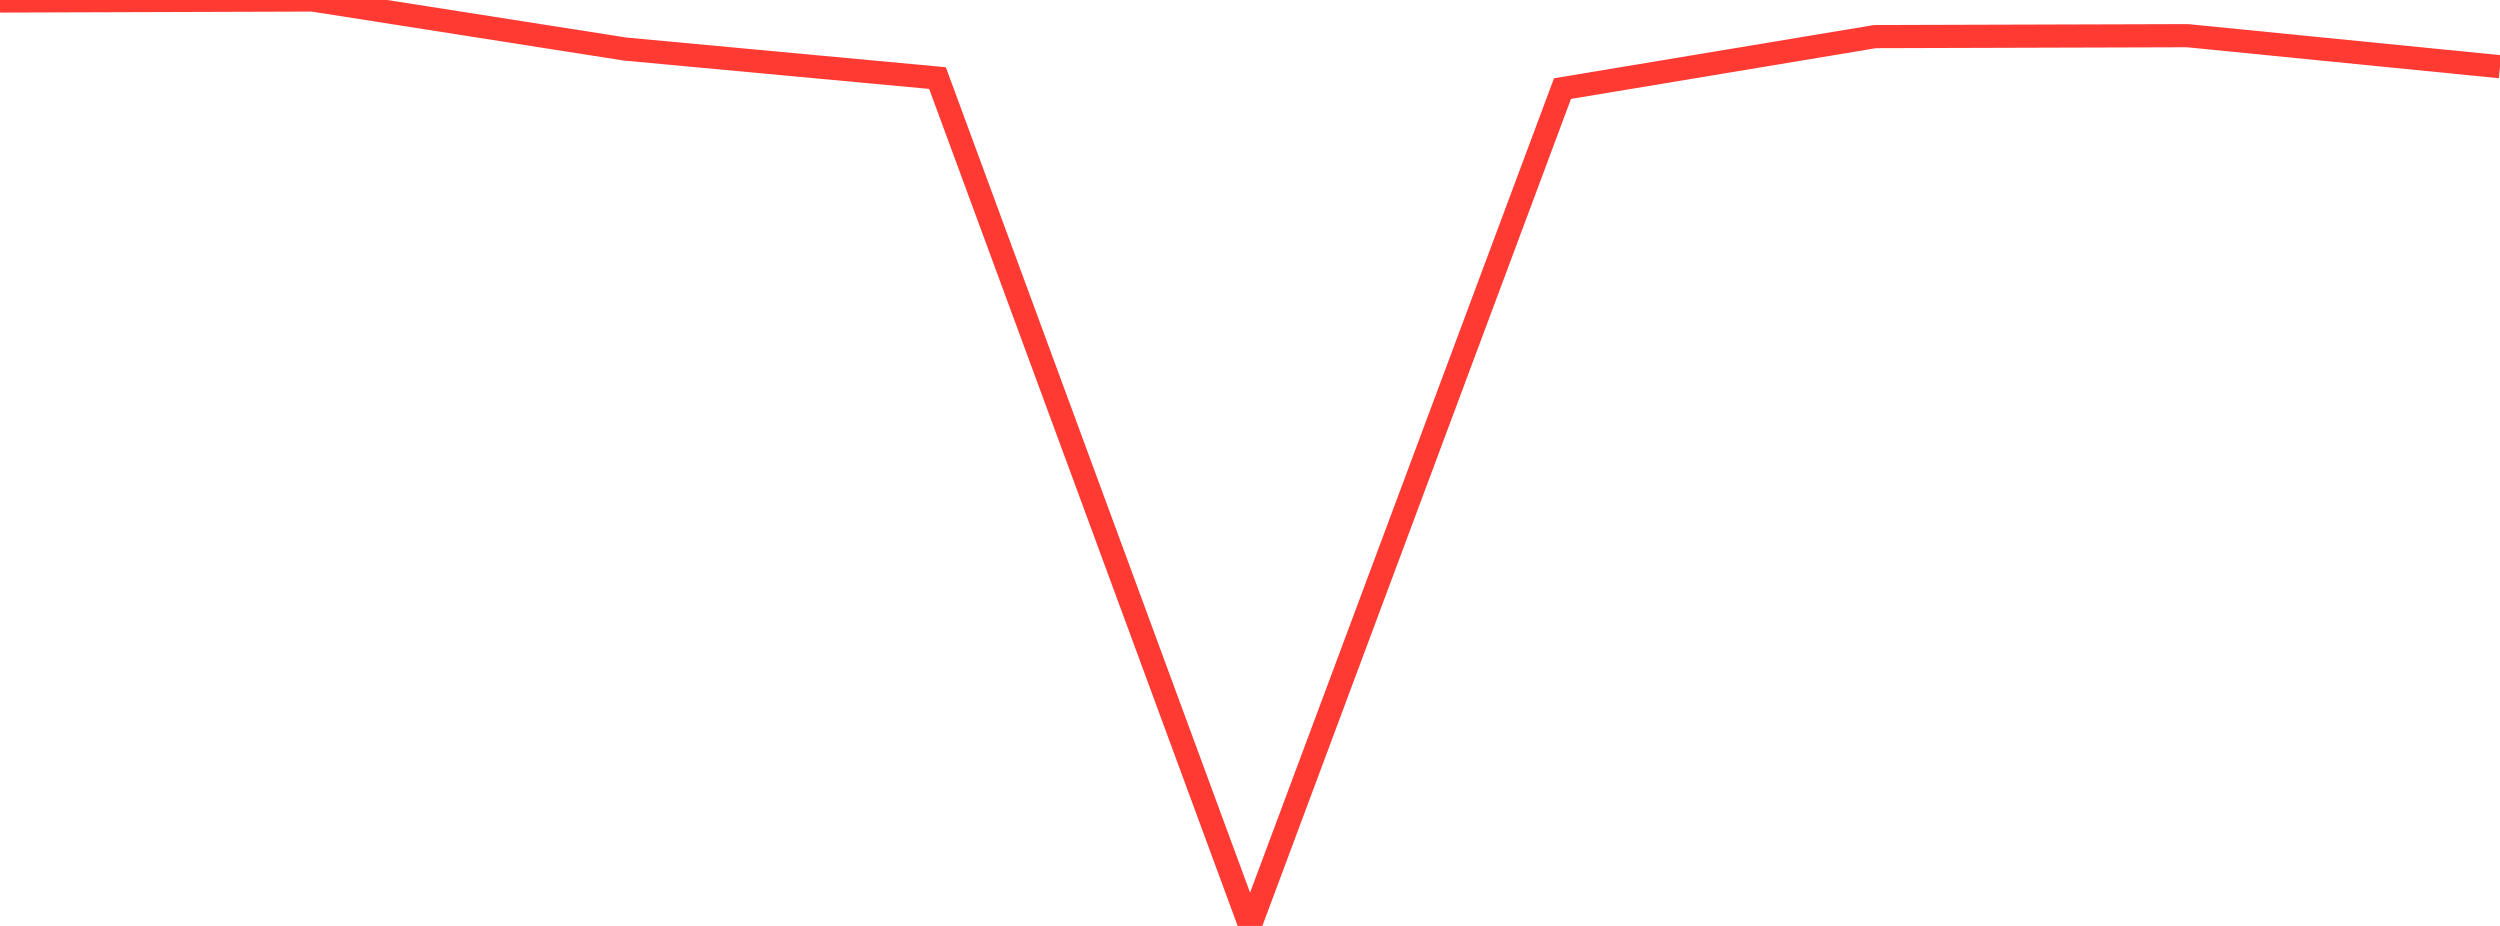 <?xml version="1.0" standalone="no"?>
<!DOCTYPE svg PUBLIC "-//W3C//DTD SVG 1.1//EN" "http://www.w3.org/Graphics/SVG/1.1/DTD/svg11.dtd">

<svg width="135" height="50" viewBox="0 0 135 50" preserveAspectRatio="none" 
  xmlns="http://www.w3.org/2000/svg"
  xmlns:xlink="http://www.w3.org/1999/xlink">


<polyline points="0.0, 0.055 16.875, 0.0 33.75, 2.648 50.625, 4.216 67.5, 50.0 84.375, 4.784 101.25, 1.977 118.125, 1.927 135.0, 3.603" fill="none" stroke="#ff3a33" stroke-width="1.25"/>

</svg>